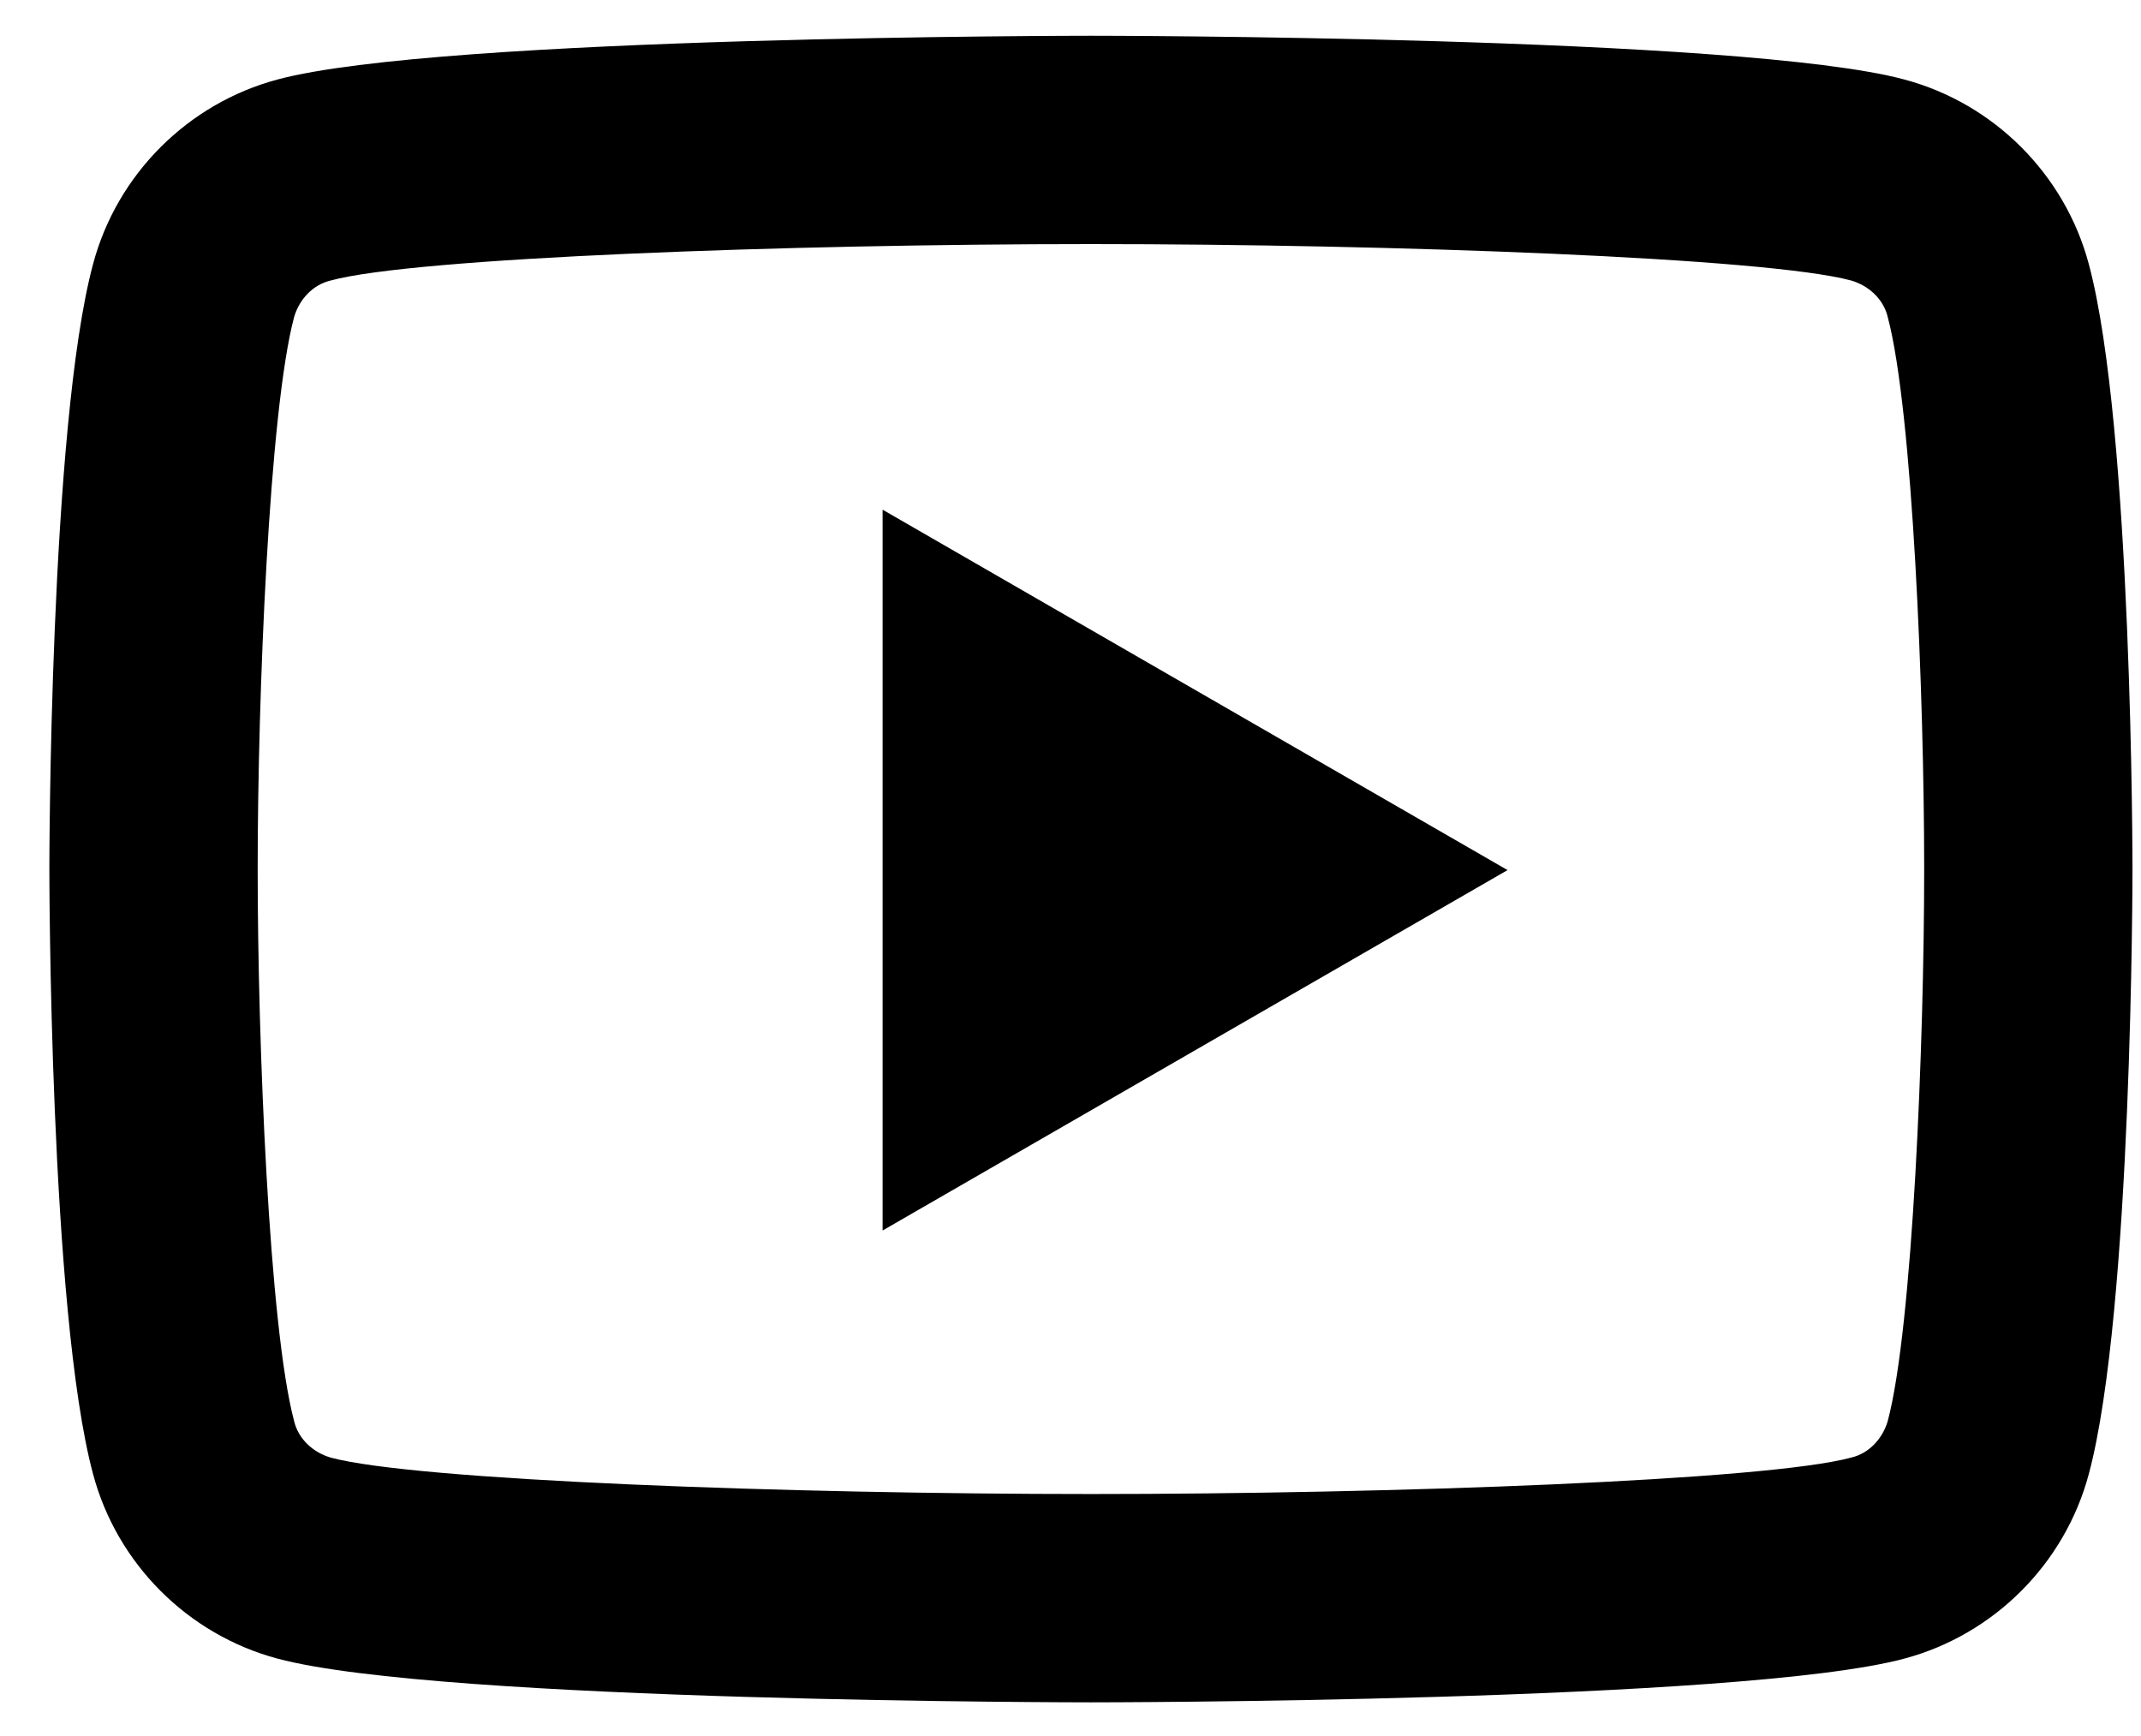 <?xml version="1.0" encoding="UTF-8"?> <svg xmlns="http://www.w3.org/2000/svg" width="37" height="30" viewBox="0 0 37 30" fill="none"><path id="YT" d="M18.853 0.618C18.853 0.618 7.603 0.618 4.795 1.374C3.247 1.788 2.023 3.012 1.609 4.56C0.853 7.368 0.853 15.018 0.853 15.018C0.853 15.018 0.853 22.668 1.609 25.476C2.023 27.024 3.247 28.248 4.795 28.662C7.603 29.418 18.853 29.418 18.853 29.418C18.853 29.418 30.103 29.418 32.911 28.662C34.459 28.248 35.683 27.024 36.097 25.476C36.853 22.668 36.853 15.018 36.853 15.018C36.853 15.018 36.853 7.368 36.097 4.56C35.683 3.012 34.459 1.788 32.911 1.374C30.103 0.618 18.853 0.618 18.853 0.618ZM18.853 4.218C24.037 4.218 30.535 4.452 31.993 4.848C32.299 4.938 32.551 5.172 32.623 5.478C33.055 7.098 33.253 12.03 33.253 15.018C33.253 18.006 33.055 22.938 32.623 24.558C32.533 24.864 32.299 25.116 31.993 25.188C30.535 25.584 24.055 25.818 18.853 25.818C13.651 25.818 7.171 25.584 5.713 25.188C5.407 25.098 5.155 24.864 5.083 24.558C4.651 22.938 4.453 18.006 4.453 15.018C4.453 12.03 4.651 7.098 5.083 5.478C5.173 5.172 5.407 4.92 5.713 4.848C7.153 4.452 13.651 4.218 18.853 4.218ZM15.253 8.79V21.264L26.053 15.036L15.253 8.808V8.79Z" fill="black"></path></svg> 
